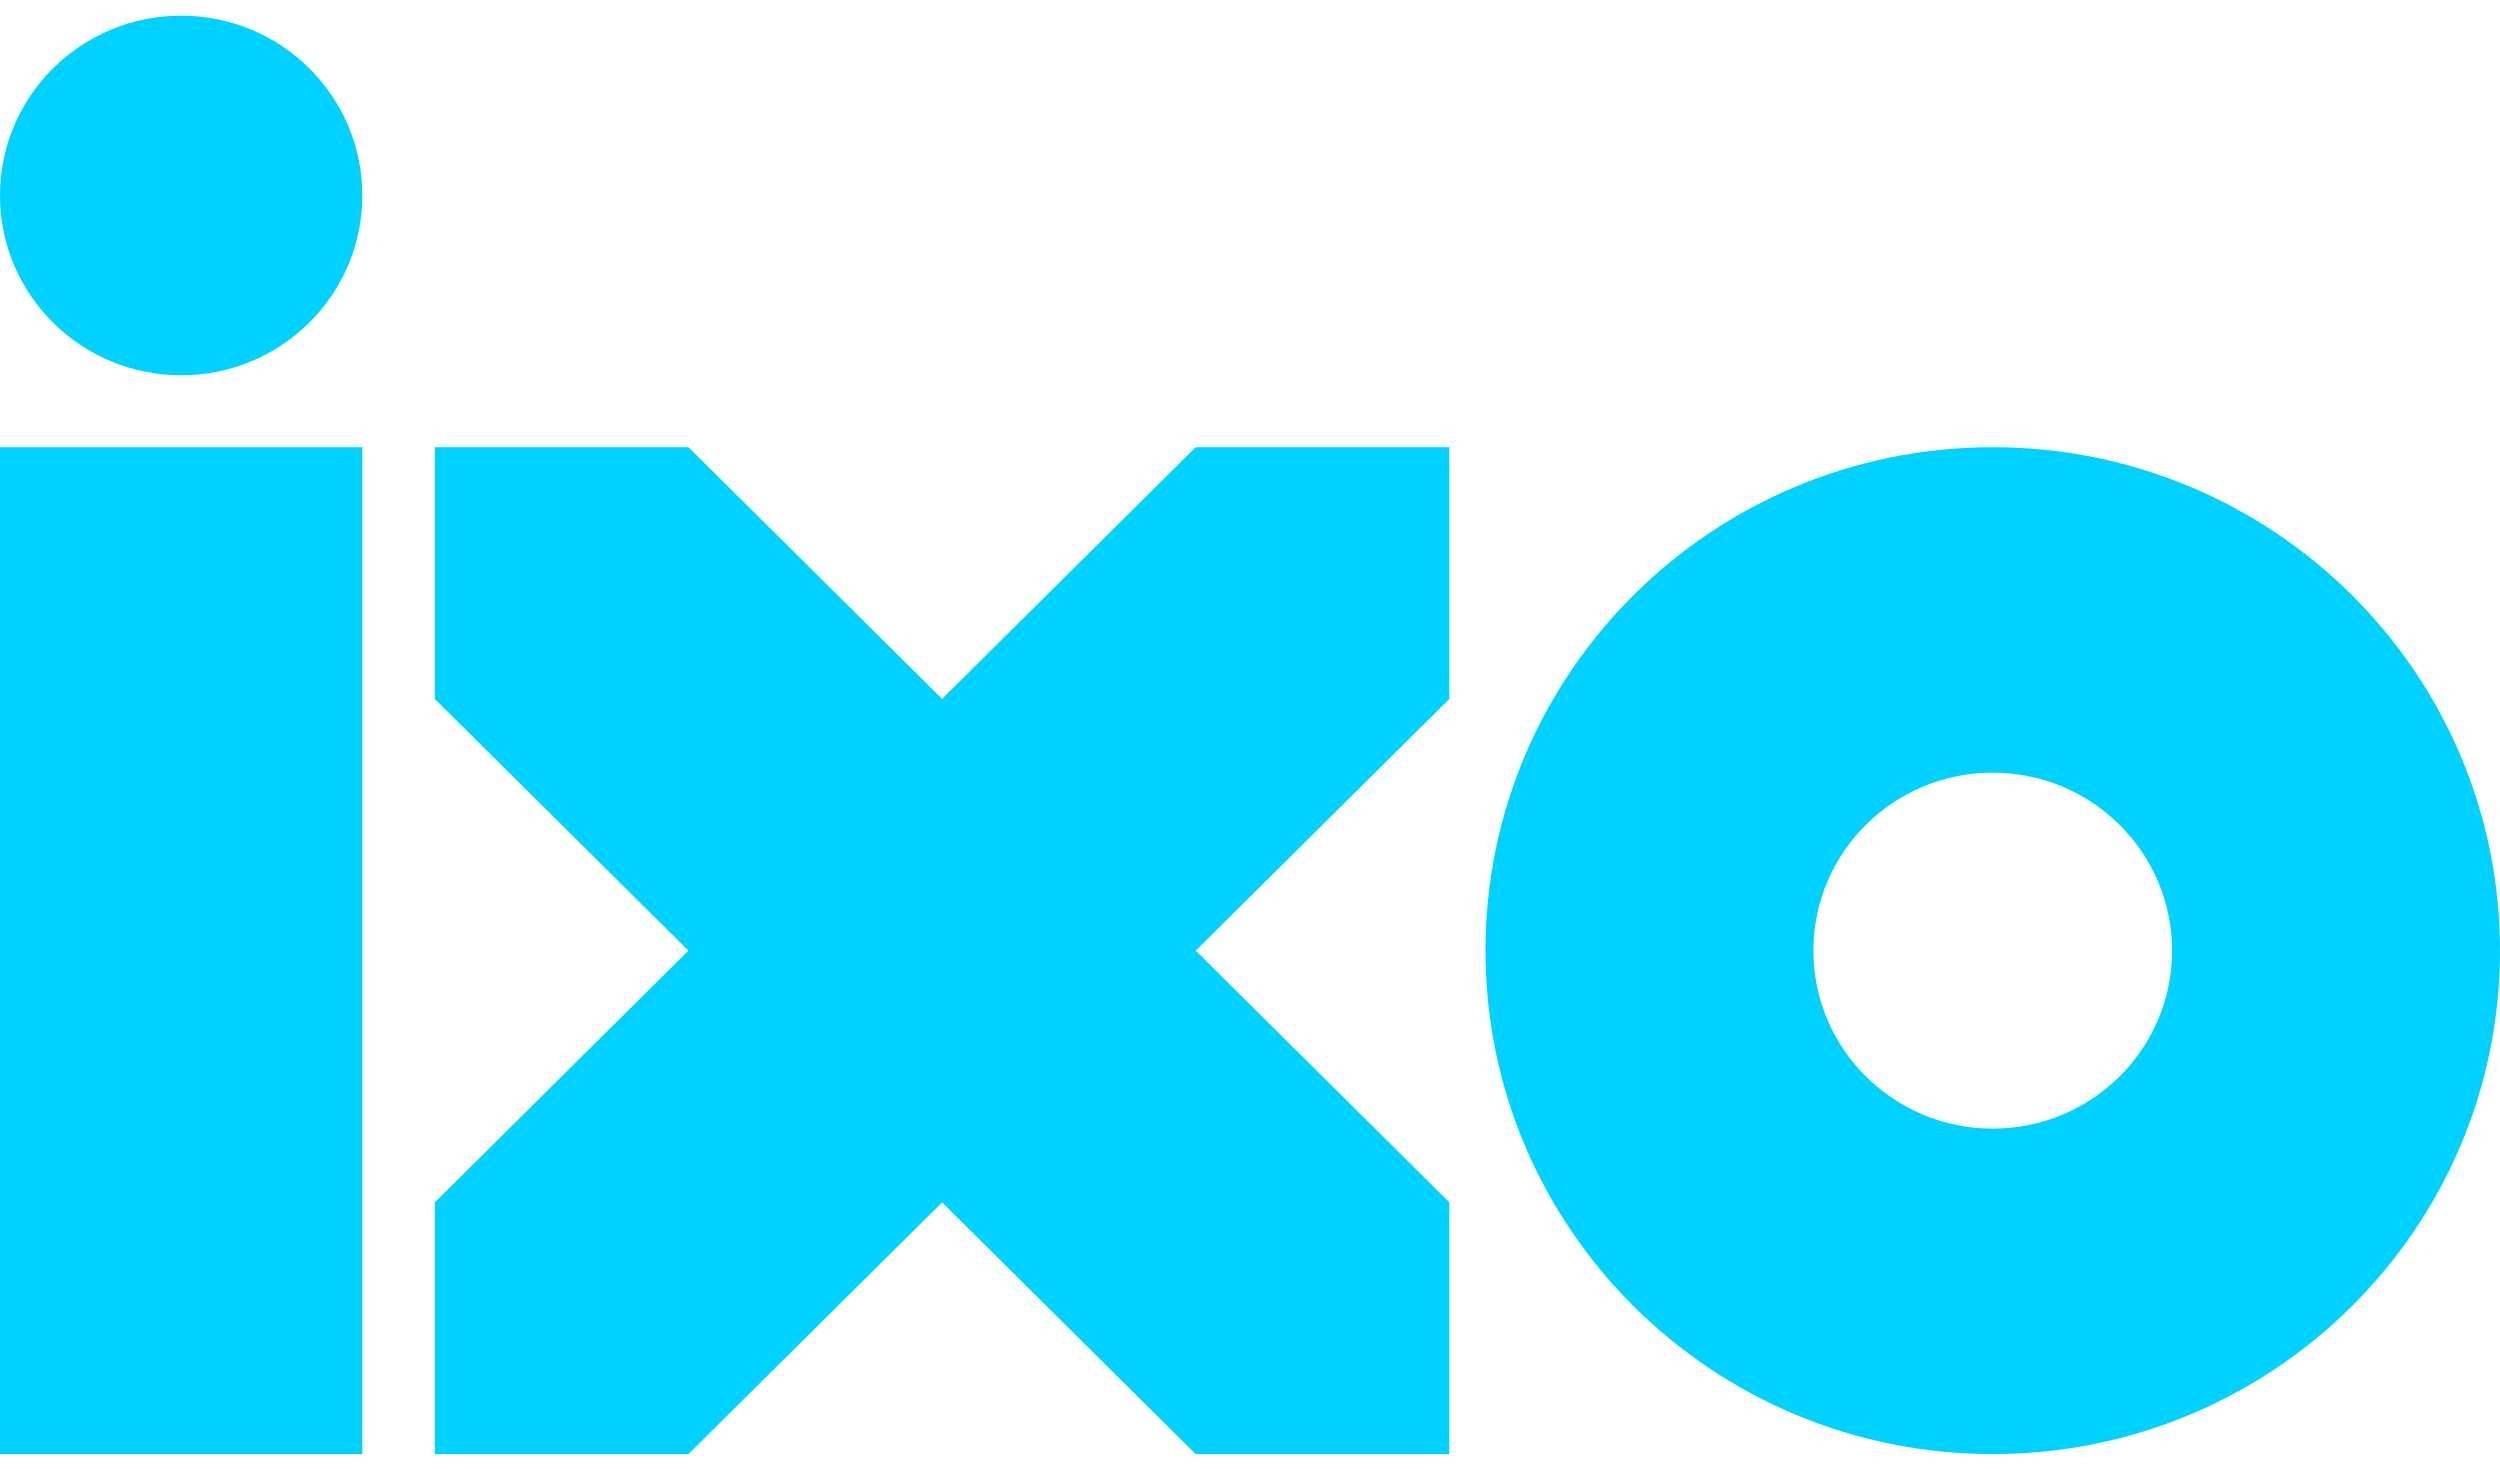 <svg width="114" height="67" viewBox="0 0 114 67" fill="none" xmlns="http://www.w3.org/2000/svg">
<path fill-rule="evenodd" clip-rule="evenodd" d="M90.869 51.466C86.353 51.466 82.691 47.832 82.691 43.349C82.691 38.866 86.353 35.233 90.869 35.233C95.386 35.233 99.047 38.866 99.047 43.349C99.047 47.832 95.386 51.466 90.869 51.466ZM90.869 20.393C78.094 20.393 67.738 30.671 67.738 43.349C67.738 56.028 78.094 66.306 90.869 66.306C103.644 66.306 114 56.028 114 43.349C114 30.671 103.644 20.393 90.869 20.393Z" fill="#00D2FF"/>
<path d="M16.522 20.393H0V66.306H16.522V20.393Z" fill="#00D2FF"/>
<path fill-rule="evenodd" clip-rule="evenodd" d="M42.959 31.871L31.393 20.393H19.828V31.871L31.393 43.349L19.828 54.828V66.306H31.393L42.959 54.828L54.524 66.306H66.089V54.828L54.524 43.349L66.089 31.871V20.393H54.524L42.959 31.871Z" fill="#00D2FF"/>
<path fill-rule="evenodd" clip-rule="evenodd" d="M8.261 17.113C3.699 17.113 0 13.441 0 8.914C0 4.386 3.699 0.715 8.261 0.715C12.823 0.715 16.522 4.386 16.522 8.914C16.522 13.441 12.823 17.113 8.261 17.113Z" fill="#00D2FF"/>
</svg>
